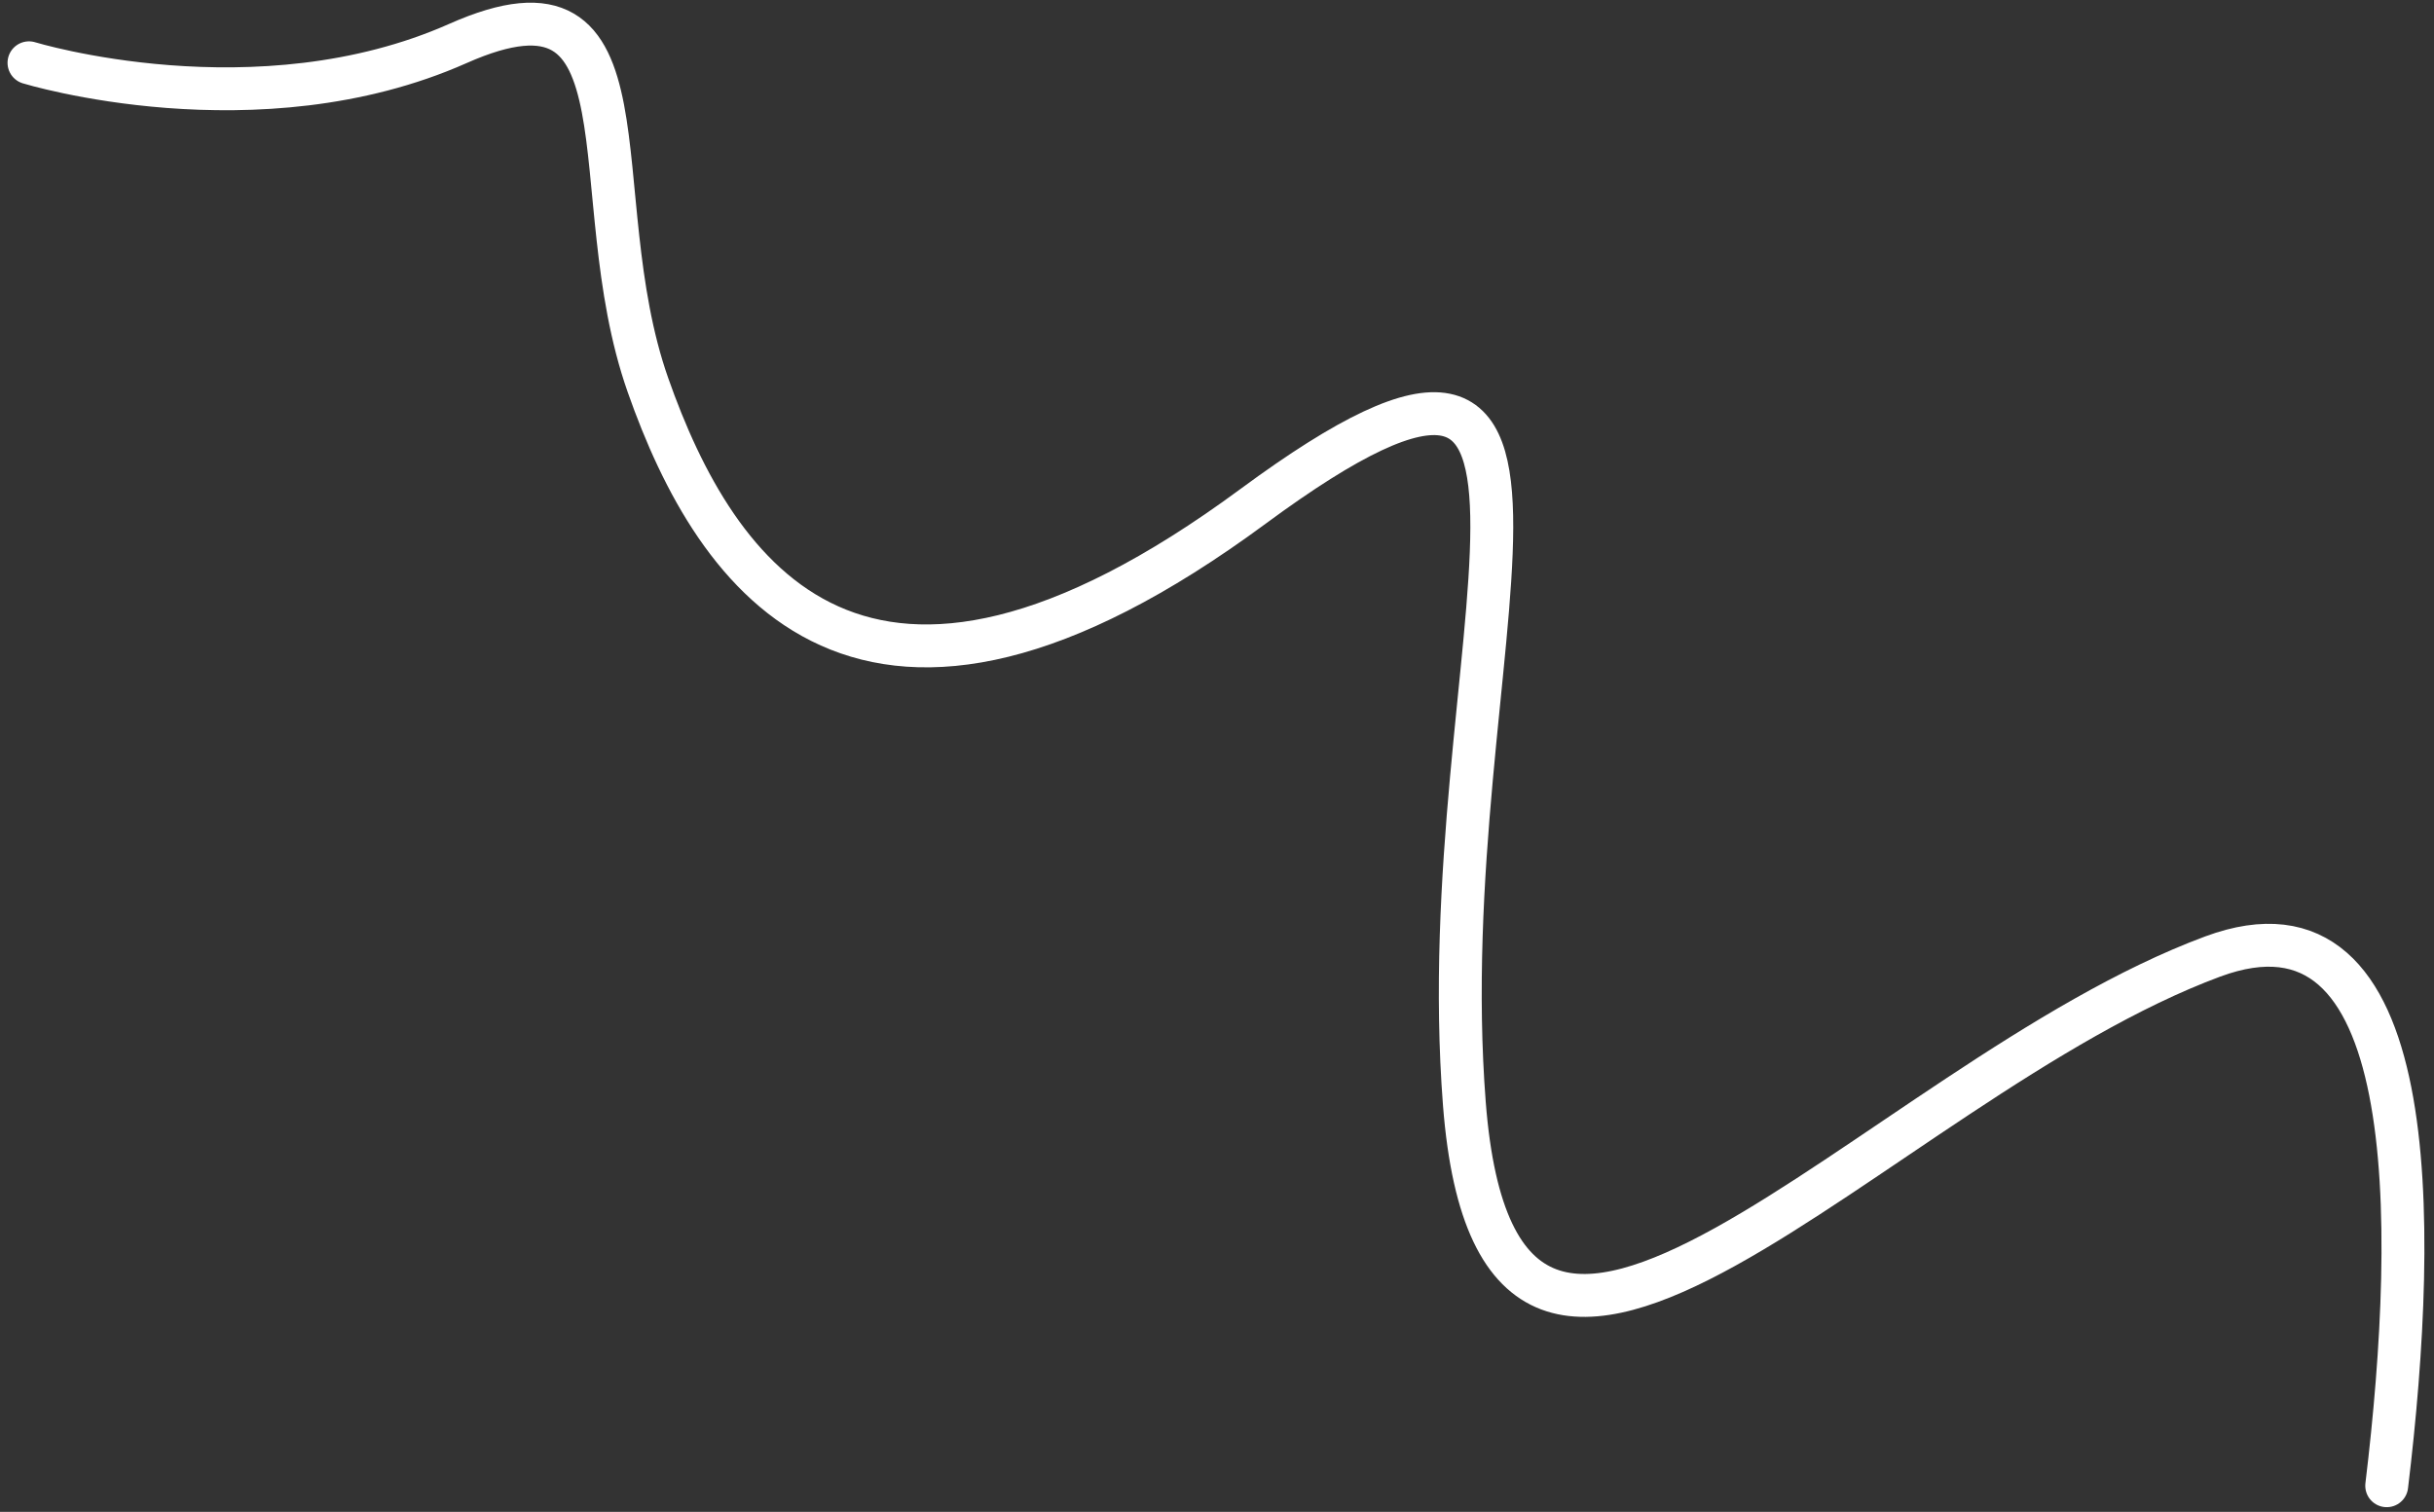 <svg xmlns="http://www.w3.org/2000/svg" width="227" height="141" fill="none" viewBox="0 0 227 141">
  <rect x="0" y="0" width="227" height="141" fill="#333333" stroke="none"/>
  <path stroke="#fff" stroke-linecap="round" stroke-width="4" d="M222.59 138.563c3.019-25.031 3.278-56.594-16.237-49.353-31.464 11.676-66.495 55.945-69.783 13.733-3.277-42.21 16.669-82.537-19.715-55.715C80.47 74.062 66.743 53.89 60.429 35.913 54.104 17.936 61.461-4.269 42.717 4.05 23.973 12.37 2.703 5.856 2.703 5.856"/>
</svg>
